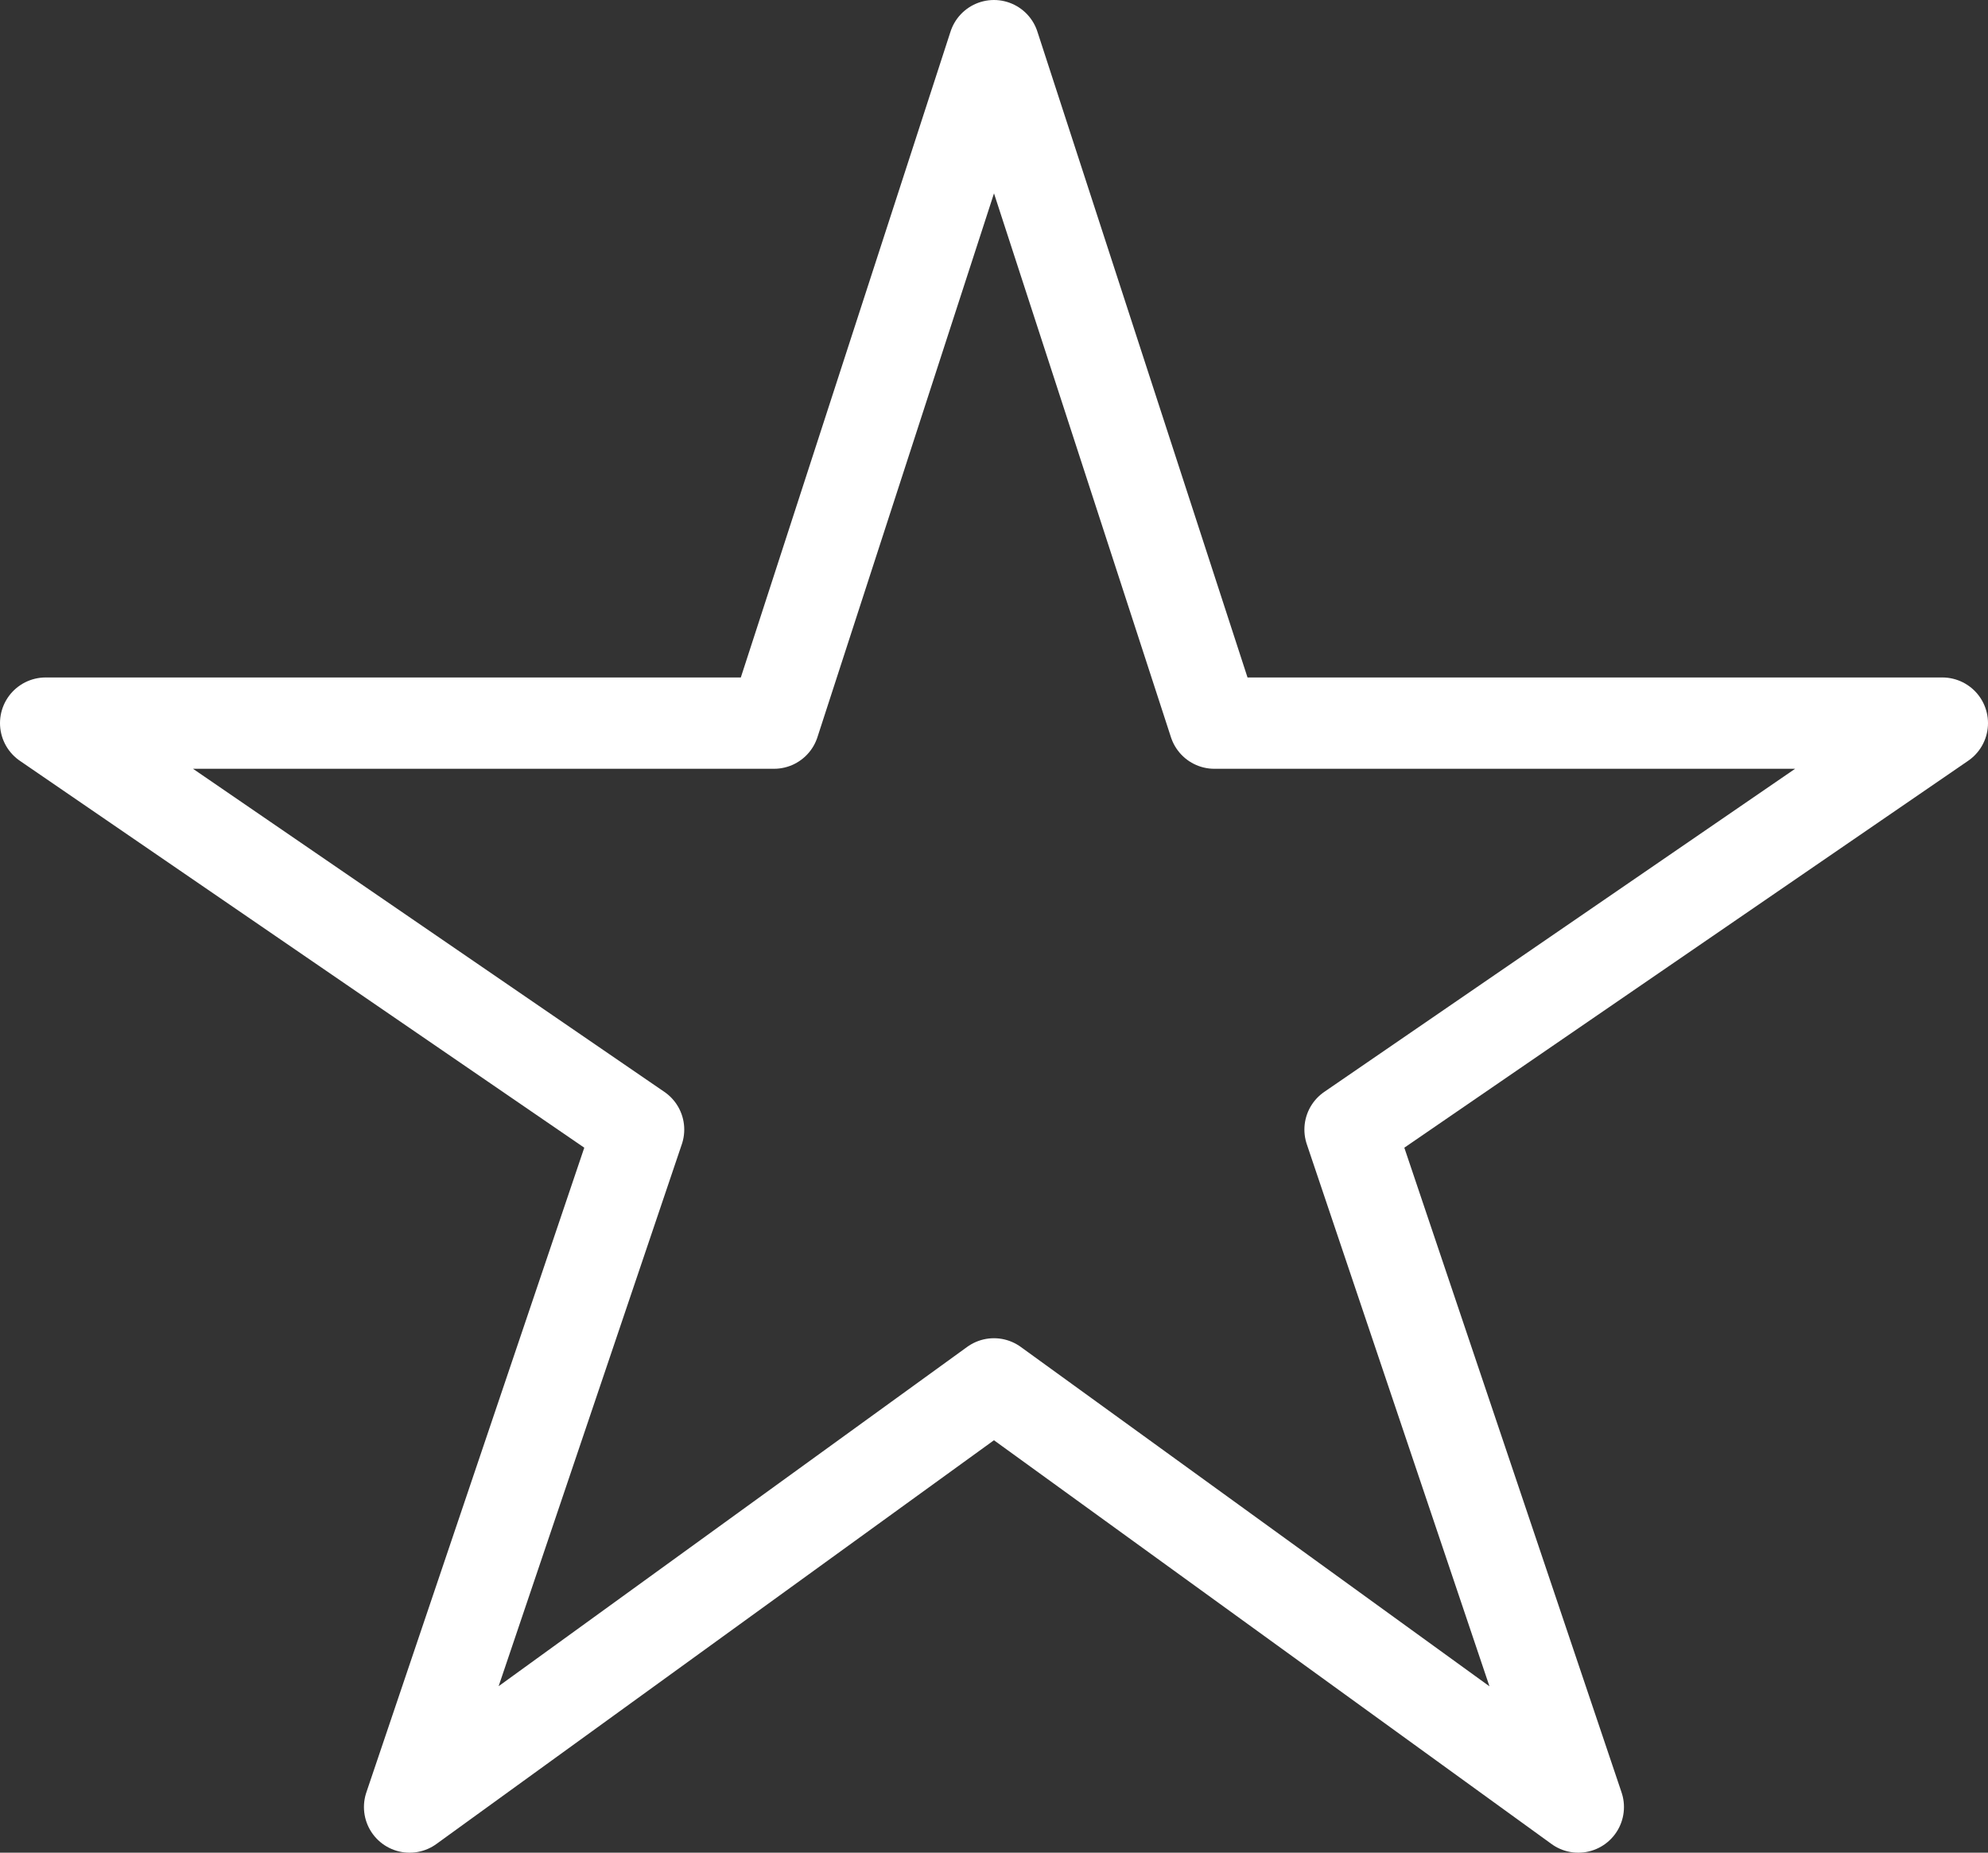 <svg xmlns="http://www.w3.org/2000/svg" width="21.773" height="20.289" viewBox="0 0 21.773 20.289"><rect x="0" y="0" width="21.773" height="20.289" fill="#333333" stroke="none"/><path d="M21.273 7.919H13.3L10.886.5 8.477 7.919H.5l6.494 4.451-2.508 7.419 6.4-4.634 6.4 4.634-2.5-7.419z" fill="none" stroke="#fff" stroke-linejoin="round"/></svg>